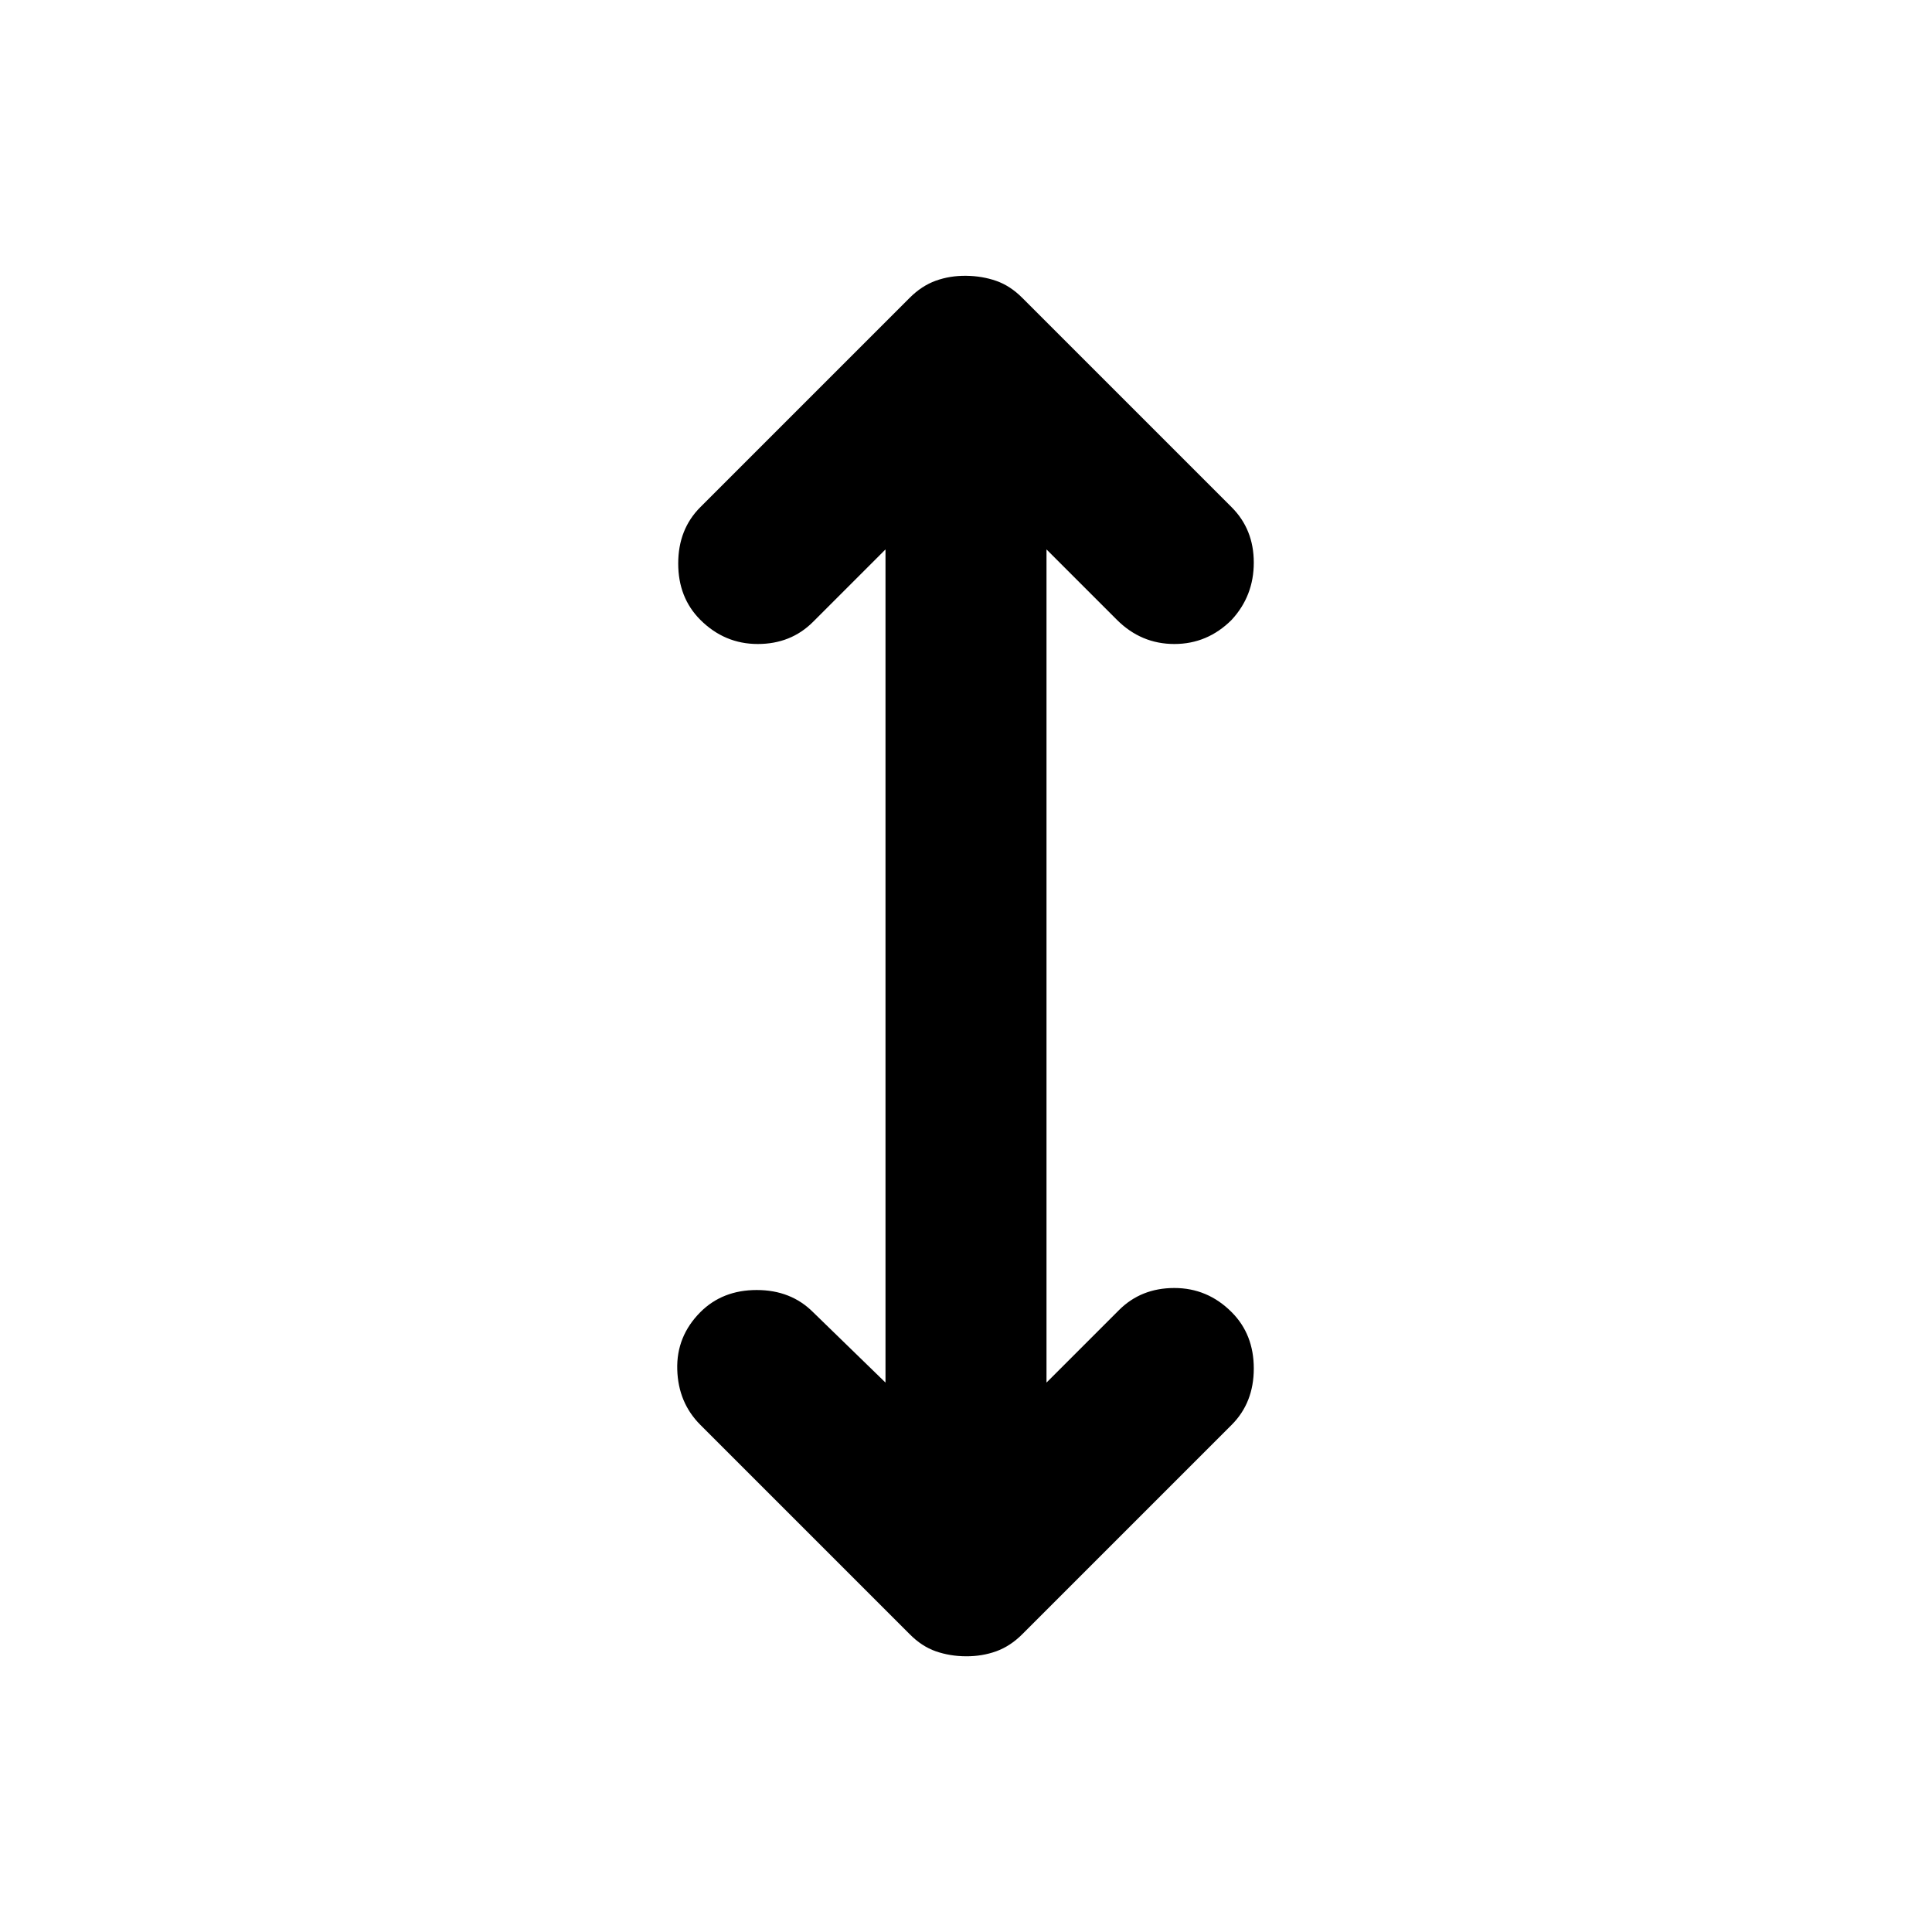 <?xml version="1.0" encoding="utf-8"?>
<!-- Generator: www.svgicons.com -->
<svg xmlns="http://www.w3.org/2000/svg" width="800" height="800" viewBox="0 0 24 24">
<path fill="currentColor" d="M11 17.175V6.825l-.9.9Q9.825 8 9.413 8T8.7 7.7q-.275-.275-.275-.7t.275-.7l2.6-2.6q.15-.15.325-.213T12 3.426t.375.063t.325.212l2.6 2.6q.275.275.275.688T15.3 7.7q-.3.3-.712.3t-.713-.3L13 6.825v10.35l.9-.9q.275-.275.688-.275t.712.3q.275.275.275.7t-.275.7l-2.6 2.6q-.15.15-.325.213t-.375.062t-.375-.062t-.325-.213l-2.6-2.6q-.275-.275-.287-.687T8.7 16.3q.275-.275.7-.275t.7.275z"/>
</svg>